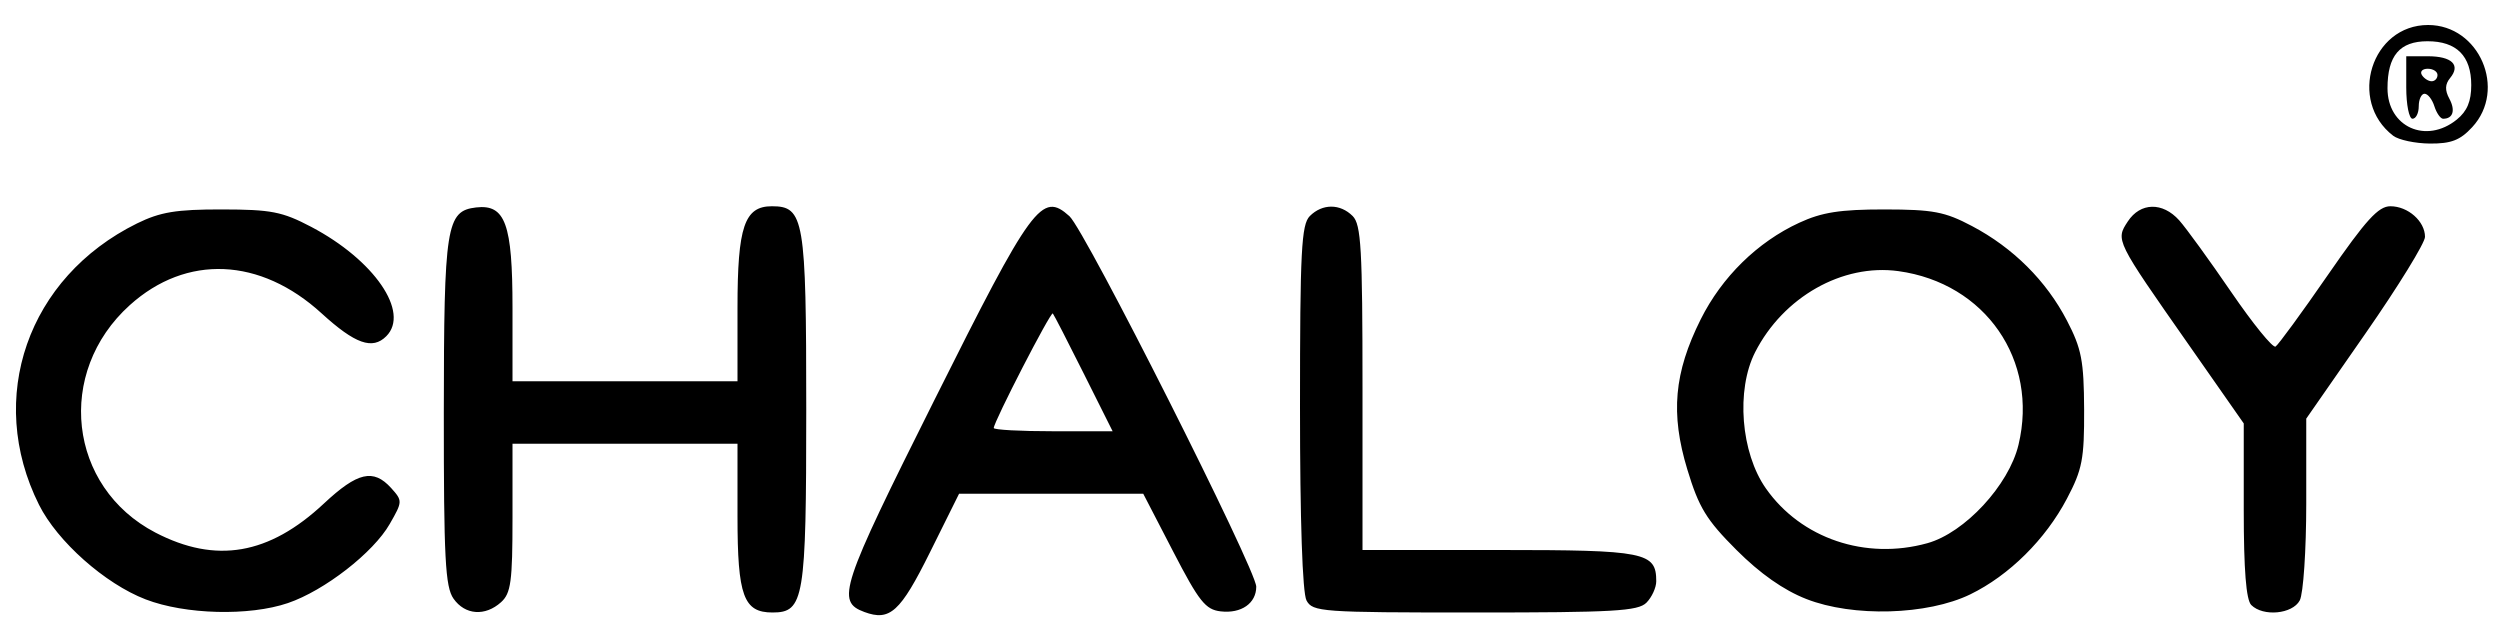 <svg viewBox="0 0 400 100" height="100" width="400" xmlns="http://www.w3.org/2000/svg">
<g>
<path fill="rgba(0,0,0,1)" d="M 138.30 97.92 C133.75,96.23 134.46,94.07 149.48,64.05 C165.16,32.68 166.69,30.61 171.11,34.59 C173.63,36.86 201.00,91.14 201.00,93.87 C201.00,96.53 198.60,98.20 195.31,97.82 C192.88,97.54 191.85,96.25 187.71,88.25 L 182.92 79.00 L 168.19 79.00 L 153.45 79.00 L 148.80 88.36 C144.05,97.92 142.39,99.43 138.30,97.92 ZM 173.39 59.75 C170.85,54.66 168.62,50.34 168.45,50.15 C168.12,49.79 159.00,67.50 159.00,68.48 C159.00,68.77 163.28,69.00 168.51,69.00 L 178.02 69.00 L 173.39 59.75 ZM 23.30 95.90 C16.80,93.40 9.17,86.63 6.24,80.76 C-2.30,63.67 4.43,44.38 21.92,35.75 C25.65,33.92 28.17,33.50 35.50,33.51 C43.39,33.52 45.15,33.86 49.78,36.29 C59.87,41.59 65.63,49.97 61.80,53.80 C59.59,56.01 56.82,55.03 51.46,50.14 C41.65,41.17 29.82,40.66 20.77,48.82 C8.83,59.58 10.90,77.93 24.86,85.21 C34.54,90.24 43.05,88.78 51.83,80.56 C57.21,75.53 59.74,74.95 62.58,78.08 C64.42,80.13 64.42,80.24 62.36,83.83 C59.75,88.41 51.91,94.50 46.07,96.49 C39.88,98.60 29.64,98.34 23.30,95.90 ZM 72.56 95.78 C71.24,93.90 71.00,89.34 71.01,66.03 C71.03,36.11 71.40,33.75 76.18,33.19 C80.85,32.65 82.00,35.82 82.00,49.22 L 82.00 61.00 L 100.00 61.00 L 118.00 61.00 L 118.00 49.22 C118.00,36.26 119.11,33.00 123.50,33.00 C128.66,33.00 129.00,35.02 129.00,65.50 C129.00,95.87 128.65,98.00 123.60,98.00 C118.97,98.00 118.00,95.35 118.00,82.67 L 118.00 71.00 L 100.00 71.00 L 82.00 71.00 L 82.00 82.85 C82.00,93.05 81.75,94.92 80.17,96.35 C77.62,98.65 74.40,98.41 72.56,95.78 ZM 209.04 96.07 C208.39,94.86 208.00,83.21 208.00,65.14 C208.00,40.11 208.22,35.93 209.57,34.57 C211.58,32.56 214.42,32.56 216.43,34.57 C217.78,35.92 218.00,39.83 218.00,62.07 L 218.00 88.00 L 239.93 88.00 C263.25,88.00 265.00,88.35 265.00,93.00 C265.00,94.02 264.29,95.56 263.43,96.43 C262.08,97.78 258.17,98.00 235.96,98.00 C211.39,98.00 210.02,97.90 209.04,96.07 ZM 289.01 95.84 C285.36,94.41 281.61,91.77 277.84,88.00 C273.02,83.18 271.82,81.22 269.97,75.11 C267.26,66.19 267.84,59.64 272.11,51.10 C275.50,44.31 281.20,38.72 287.88,35.64 C291.51,33.96 294.42,33.51 301.50,33.51 C309.29,33.52 311.17,33.87 315.50,36.16 C322.09,39.63 327.41,44.93 330.72,51.31 C333.05,55.79 333.42,57.73 333.46,65.50 C333.49,73.46 333.17,75.11 330.71,79.78 C327.27,86.32 321.46,92.07 315.24,95.10 C308.38,98.43 296.47,98.77 289.01,95.84 ZM 308.38 86.91 C314.35,85.25 321.41,77.64 322.96,71.17 C326.20,57.64 317.66,45.29 303.74,43.38 C294.80,42.15 285.33,47.51 280.82,56.35 C277.74,62.40 278.53,72.45 282.55,78.16 C288.17,86.16 298.49,89.66 308.38,86.91 ZM 360.20 96.80 C359.38,95.98 359.00,91.17 359.00,81.67 L 359.00 67.75 L 350.17 55.12 C338.45,38.38 338.48,38.44 340.45,35.43 C342.46,32.37 346.01,32.29 348.67,35.25 C349.78,36.49 353.52,41.65 356.99,46.72 C360.46,51.79 363.65,55.72 364.09,55.45 C364.52,55.18 368.30,50.02 372.47,43.98 C378.56,35.17 380.54,33.00 382.46,33.00 C385.28,33.00 388.00,35.41 388.00,37.90 C388.00,38.86 383.73,45.80 378.50,53.32 L 369.00 66.98 L 369.00 80.56 C369.00,88.02 368.53,95.00 367.96,96.07 C366.79,98.26 362.10,98.70 360.20,96.80 ZM 382.91 21.72 C375.62,16.12 379.44,4.00 388.50,4.00 C396.70,4.00 401.14,14.32 395.55,20.35 C393.62,22.44 392.18,22.99 388.80,22.97 C386.43,22.95 383.79,22.39 382.91,21.72 ZM 393.09 19.13 C394.74,17.79 395.40,16.21 395.40,13.61 C395.40,8.95 393.06,6.60 388.40,6.60 C383.95,6.60 382.00,8.90 382.00,14.13 C382.00,20.32 388.18,23.10 393.09,19.13 ZM 385.00 14.00 L 385.00 9.00 L 388.44 9.00 C392.31,9.00 393.74,10.40 392.02,12.48 C391.20,13.47 391.16,14.44 391.90,15.80 C392.90,17.67 392.48,19.00 390.90,19.00 C390.48,19.00 389.85,18.10 389.50,17.00 C389.15,15.90 388.45,15.00 387.93,15.00 C387.42,15.00 387.00,15.90 387.00,17.00 C387.00,18.10 386.55,19.00 386.00,19.00 C385.45,19.00 385.00,16.75 385.00,14.00 ZM 390.00 12.00 C390.00,11.45 389.30,11.00 388.44,11.00 C387.58,11.00 387.16,11.45 387.50,12.00 C387.84,12.55 388.54,13.00 389.06,13.00 C389.58,13.00 390.00,12.55 390.00,12.00 Z"></path>
</g>
</svg>